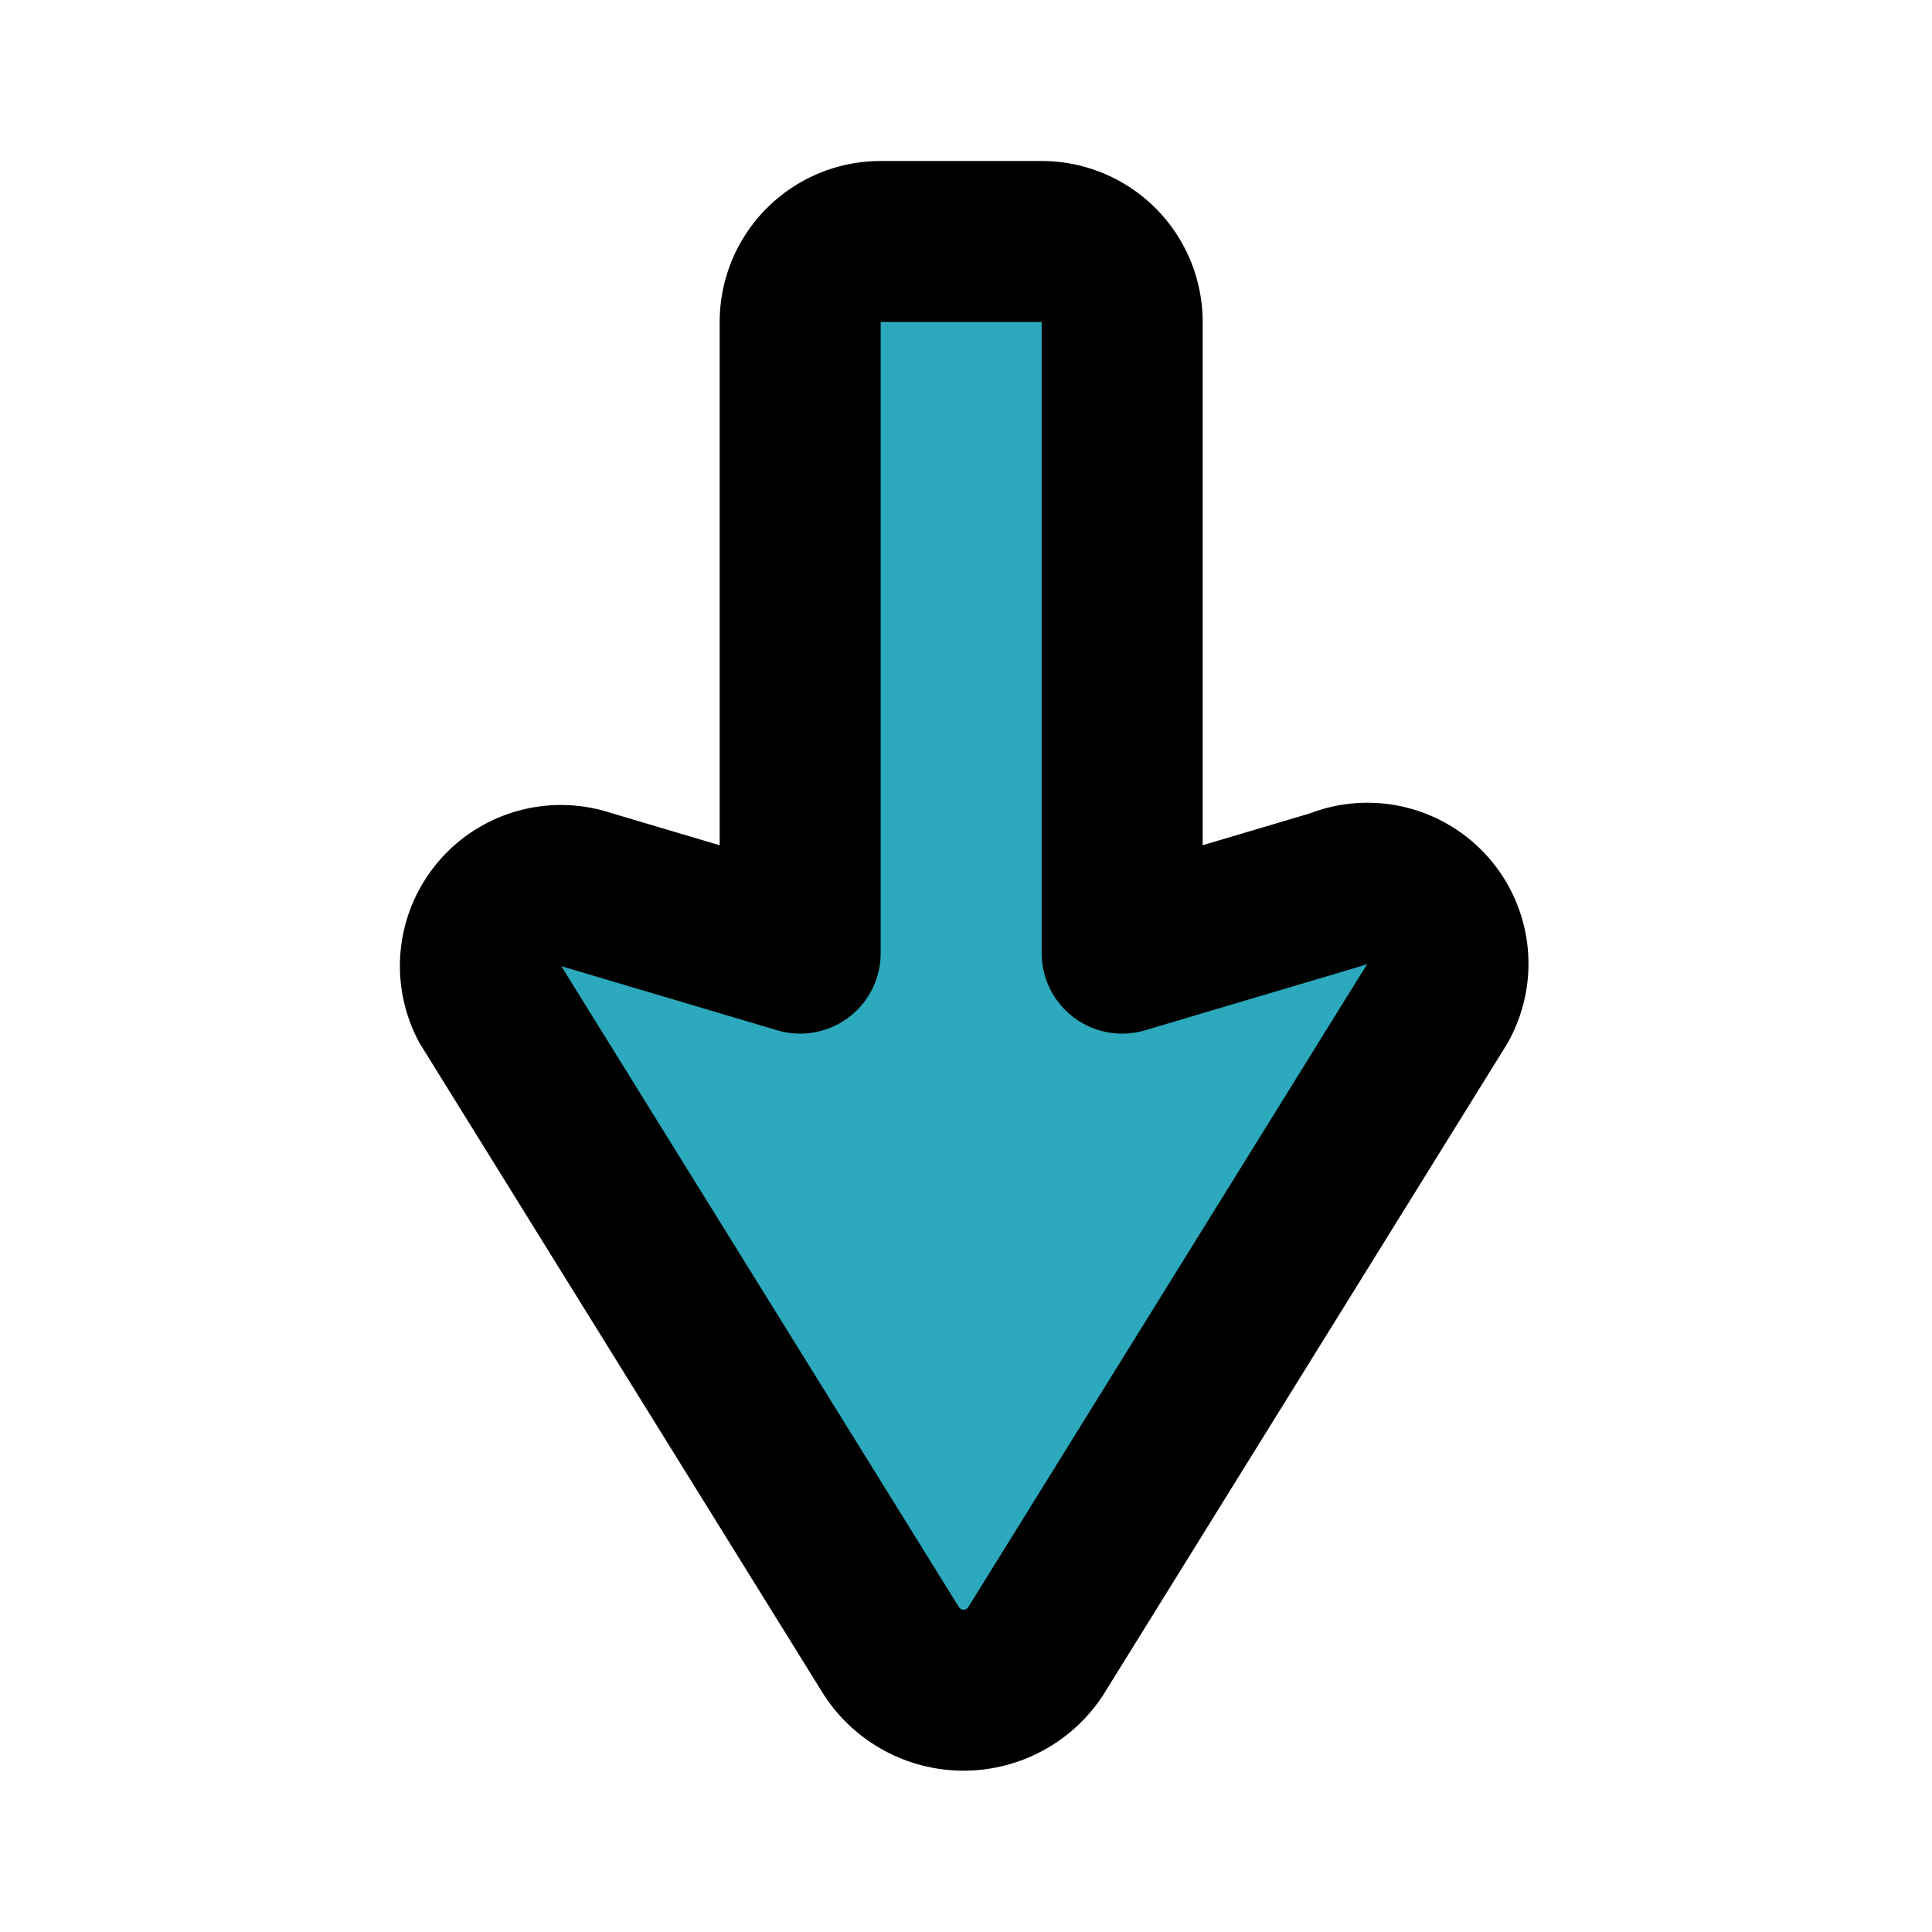 <?xml version="1.0" encoding="utf-8"?><!-- Скачано с сайта svg4.ru / Downloaded from svg4.ru -->
<svg fill="#000000" width="800px" height="800px" viewBox="0 0 24 24" id="cursor-down-2" data-name="Flat Line" xmlns="http://www.w3.org/2000/svg" class="icon flat-line"><path id="secondary" d="M17.86,12.46l-5,8.06a1.07,1.07,0,0,1-1.78,0l-5-8.06a1,1,0,0,1,1.2-1.41l2.66.79V4a1,1,0,0,1,1-1h2a1,1,0,0,1,1,1v7.84l2.66-.79A1,1,0,0,1,17.86,12.46Z" style="fill: rgb(44, 169, 188); stroke-width: 2;"></path><path id="primary" d="M17.86,12.46l-5,8.06a1.07,1.07,0,0,1-1.78,0l-5-8.06a1,1,0,0,1,1.2-1.41l2.66.79V4a1,1,0,0,1,1-1h2a1,1,0,0,1,1,1v7.84l2.66-.79A1,1,0,0,1,17.86,12.46Z" style="fill: none; stroke: rgb(0, 0, 0); stroke-linecap: round; stroke-linejoin: round; stroke-width: 2;"></path></svg>